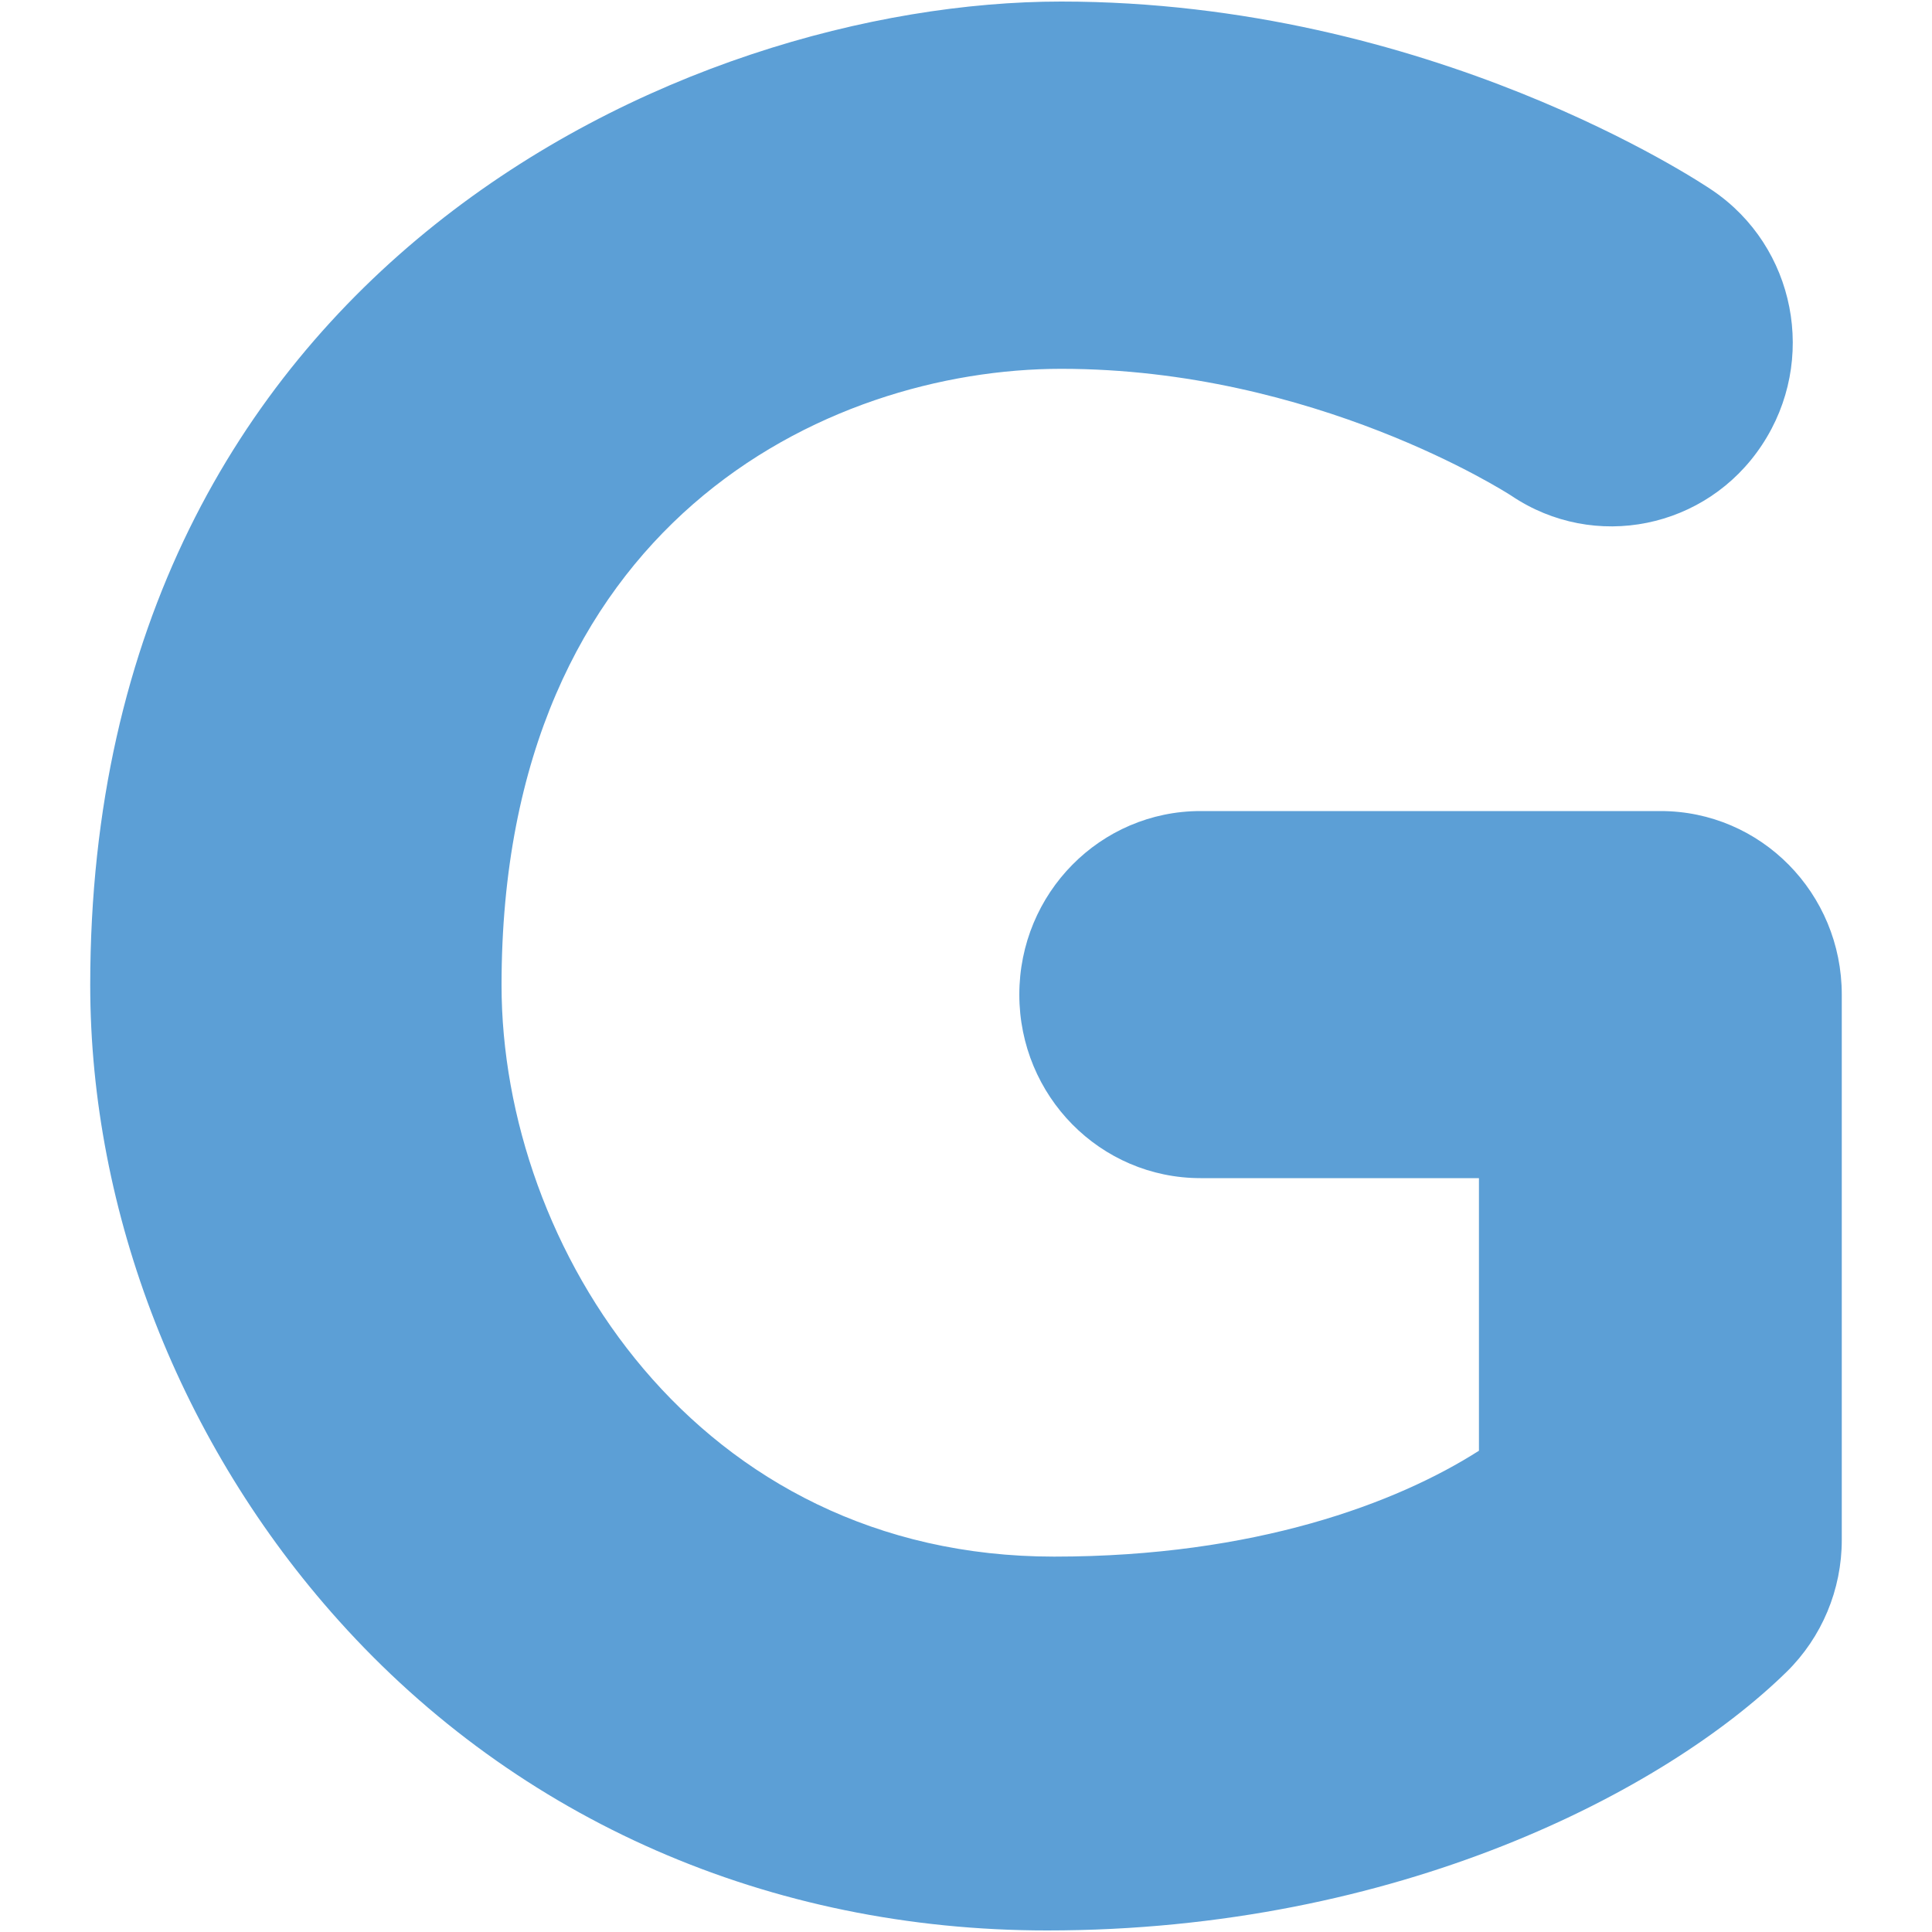 <?xml version="1.0" encoding="utf-8"?>
<!-- Generator: Adobe Illustrator 23.0.1, SVG Export Plug-In . SVG Version: 6.00 Build 0)  -->
<svg version="1.1" id="Layer_1" xmlns="http://www.w3.org/2000/svg" xmlns:xlink="http://www.w3.org/1999/xlink" x="0px" y="0px"
	 viewBox="0 0 1000 1000" style="enable-background:new 0 0 1000 1000;" xml:space="preserve">
<style type="text/css">
	.st0{fill:#5C9FD6;}
</style>
<path id="path14" class="st0" d="M542,999.2c-143.5,0-273.8-56.9-366.6-160.3c-81.9-91.1-128.7-211-128.7-329.1
	C46.8,139.1,354.8,0.8,549.2,0.8c190.9,0,331.1,93.6,337.1,97.7c43.1,29.2,54.6,88.1,25.7,131.8c-28.7,43.5-86.8,55.2-129.7,26.3
	c-2.5-1.6-102-65.7-233-65.7c-121.7,0-289.7,80.3-289.7,319c0,135.7,101,295.8,286,295.8c104.1,0,177.4-27.7,219.9-54.8V609.8H621.4
	c-51.9,0-93.8-42.5-93.8-95c0-52.5,41.9-95,93.8-95h238.1c51.9,0,93.8,42.5,93.8,95v282.3c0,25.7-10.3,50.3-28.5,68.2
	C861.8,927,723.7,999.2,542,999.2"/>
</svg>
